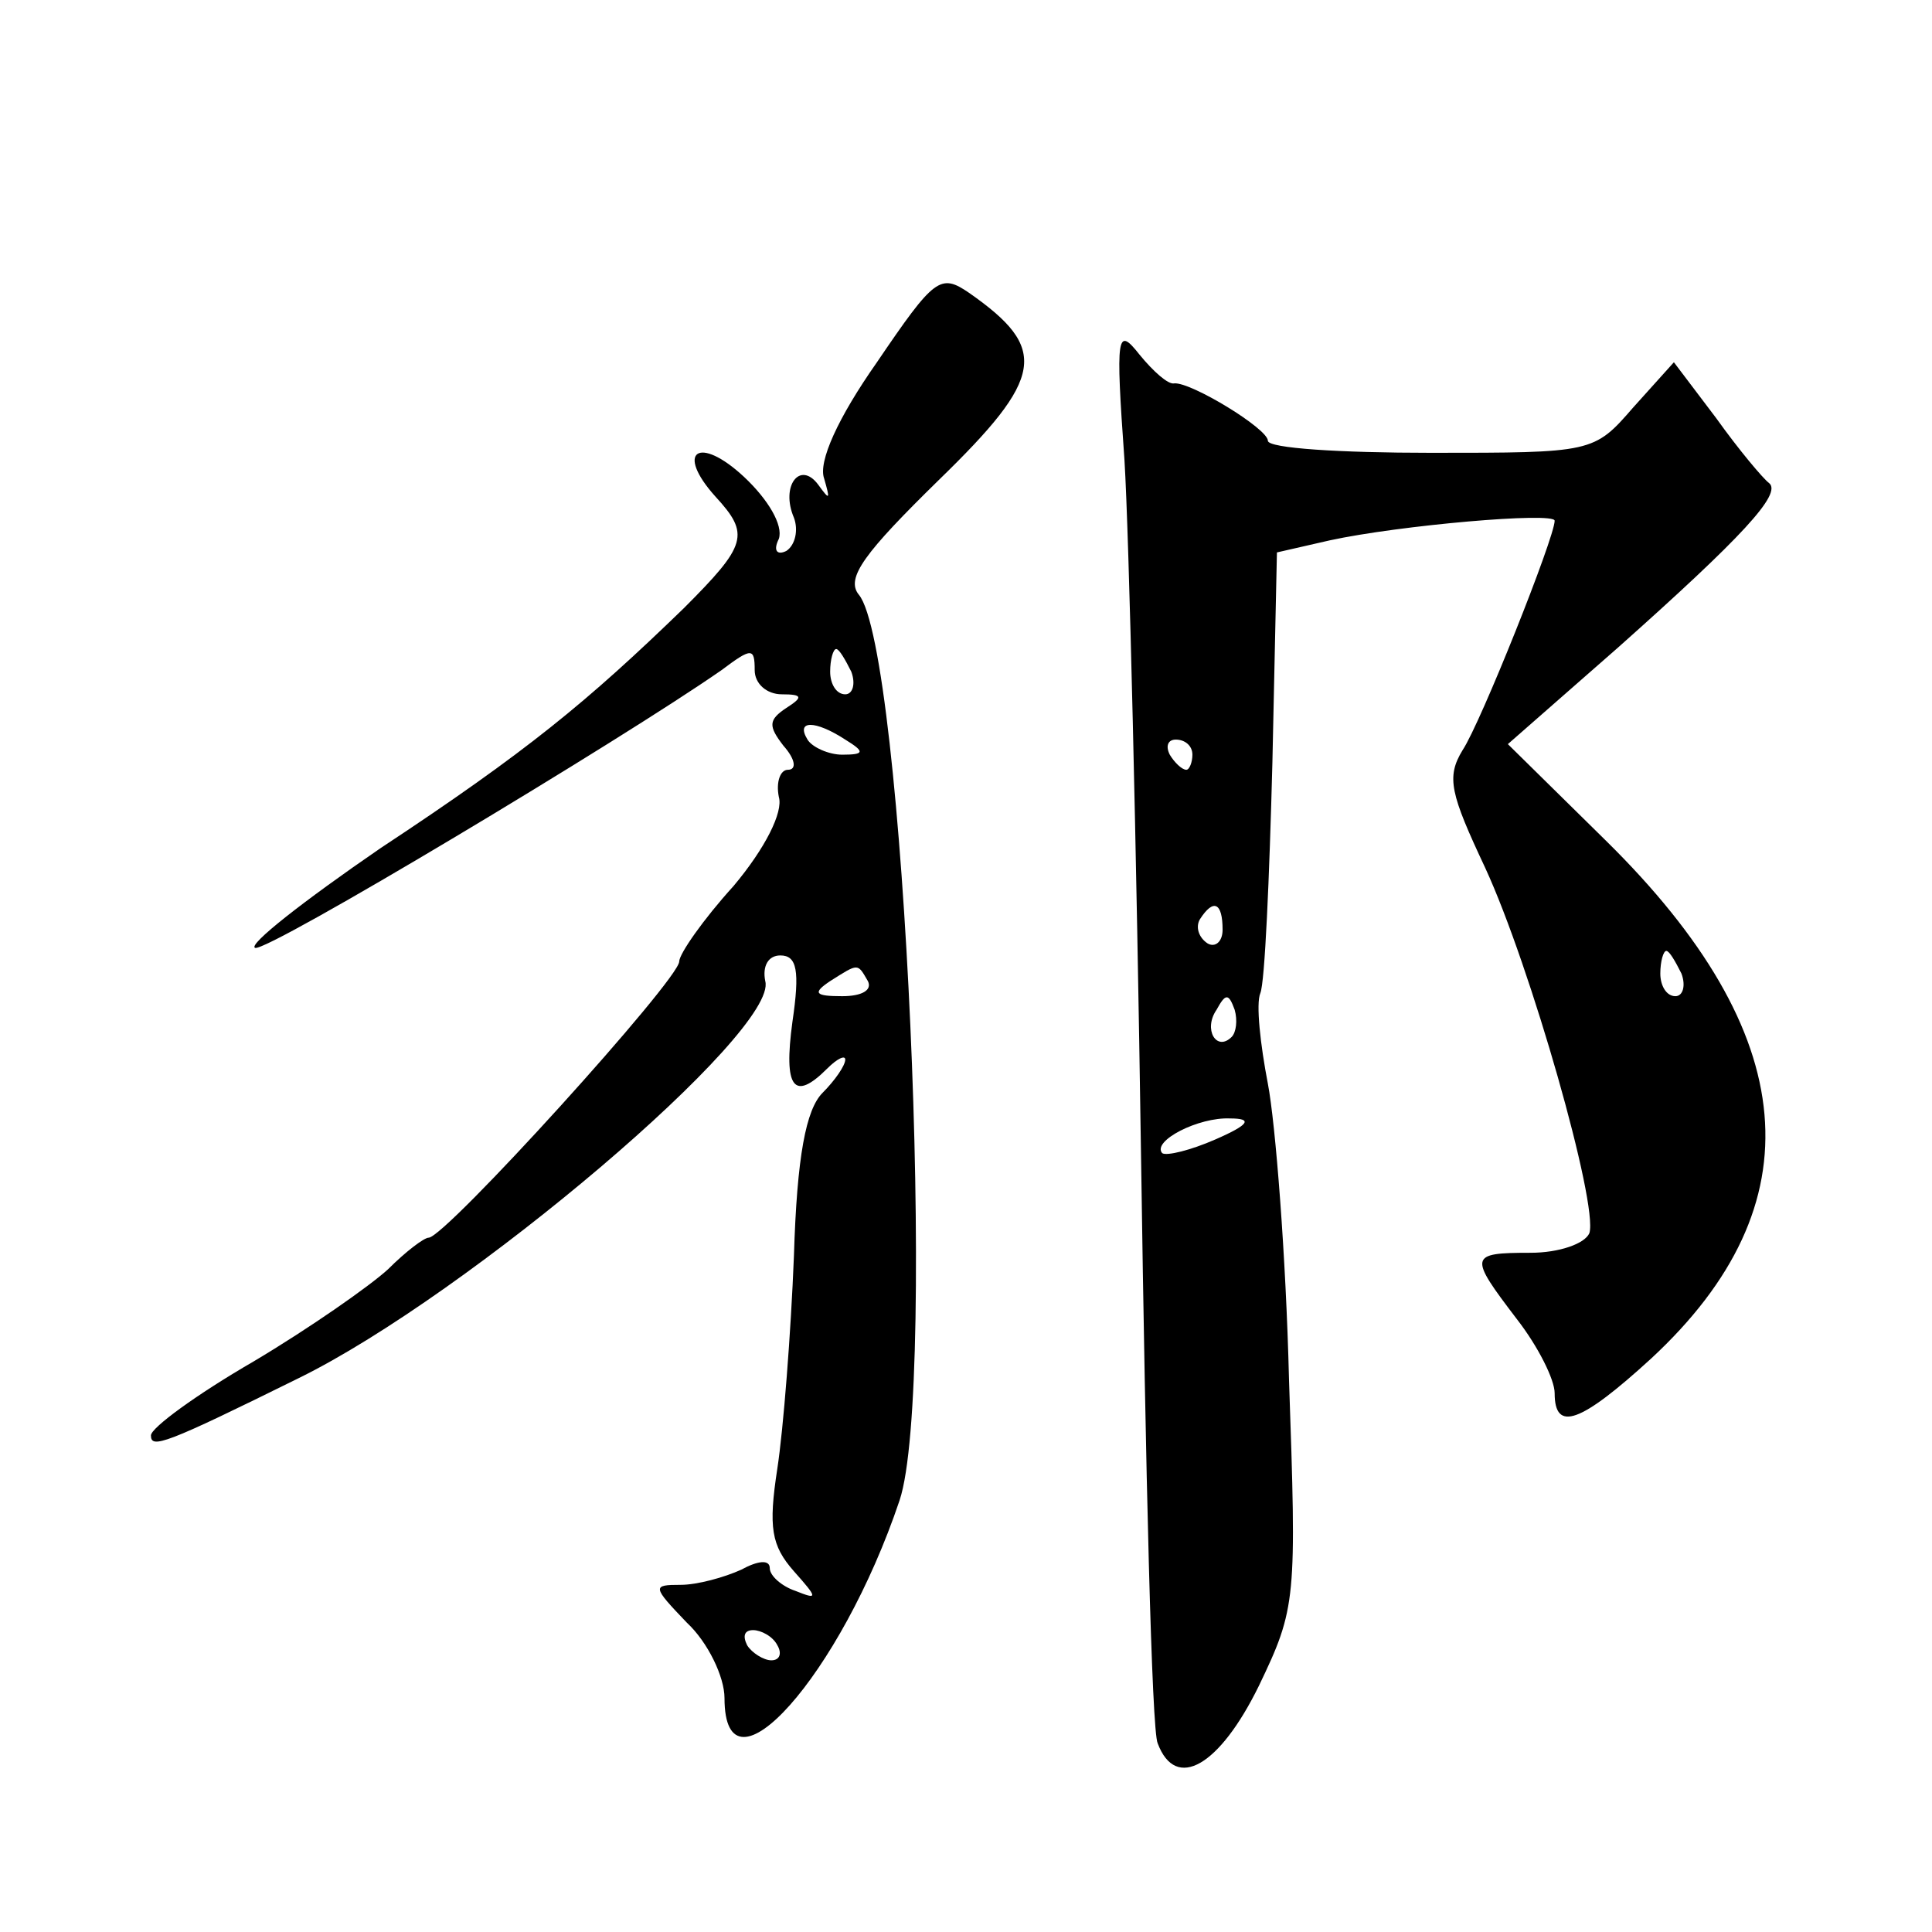 <?xml version="1.0" standalone="no"?>
<!DOCTYPE svg PUBLIC "-//W3C//DTD SVG 20010904//EN"
 "http://www.w3.org/TR/2001/REC-SVG-20010904/DTD/svg10.dtd">
<svg version="1.0" xmlns="http://www.w3.org/2000/svg"
 width="128pt" height="128pt" viewBox="0 0 128 128"
 preserveAspectRatio="xMidYMid meet">
<g transform="translate(0,128) scale(0.1,-0.1)"
fill="#0" stroke="none">
<path d="M581 1040 c-26 -37 -39 -66 -35 -77 4 -14 4 -15 -4 -4 -12 16 -25 -1 -16
-22 3 -8 1 -18 -5 -22 -6 -3 -9 0 -5 8 3 9 -7 26 -23 41 -30 28 -46 17 -19 -13
23 -25 21 -32 -21 -74 -64 -62 -104 -95 -201 -159 -51 -35 -88 -64 -83 -66 8 -3
243 138 309 184 20 15 22 15 22 0 0 -9 8 -16 18 -16 14 0 14 -2 3 -9 -12 -8 -12
-12 -2 -25 8 -9 9 -16 3 -16 -5 0 -8 -8 -6 -18 3 -10 -9 -34 -30 -59 -20 -22 -36
-45 -36 -50 0 -12 -155 -183 -166 -183 -3 0 -15 -9 -27 -21 -12 -11 -52 -39 -89
-61 -38 -22 -68 -44 -68 -49 0 -9 9 -6 98 38 112 55 318 230 309 263 -2 10 2 17
10 17 11 0 13 -10 8 -44 -6 -44 1 -53 23 -31 7 7 12 9 12 6 0 -4 -7 -14 -15 -22
-11 -11 -17 -42 -19 -108 -2 -51 -7 -115 -11 -141 -6 -39 -4 -51 11 -68 16 -18
16 -19 1 -13 -9 3 -17 10 -17 15 0 6 -8 5 -19 -1 -11 -5 -29 -10 -40 -10 -19 0
-19 -1 4 -25 14 -13 25 -36 25 -50 0 -71 77 15 116 131 25 75 3 564 -27 600 -9
11 4 28 53 76 70 68 73 87 20 124 -19 13 -23 10 -61 -46z m-17 -205 c3 -8 1 -15
-4 -15 -6 0 -10 7 -10 15 0 8 2 15 4 15 2 0 6 -7 10 -15z m-4 -45 c13 -8 13 -10
-2 -10 -9 0 -20 5 -23 10 -8 13 5 13 25 0z m15 -160 c3 -6 -4 -10 -17 -10 -18 0
-20 2 -8 10 19 12 18 12 25 0z m-60 -440 c3 -5 2 -10 -4 -10 -5 0 -13 5 -16 10
-3 6 -2 10 4 10 5 0 13 -4 16 -10z M745 975 c3 -49 8 -258 11 -463 3 -205 7 -379
11 -387 12 -32 41 -15 67 38 25 52 25 57 20 203 -2 82 -9 170 -14 196 -5 26 -8
53 -5 60 3 7 6 76 8 153 l3 139 35 8 c46 10 149 19 149 13 0 -11 -49 -134 -61 -152
-11 -18 -8 -29 15 -78 30 -65 75 -223 69 -242 -3 -7 -20 -13 -39 -13 -41 0 -41
-2 -9 -44 14 -18 25 -40 25 -49 0 -26 17 -20 64 23 110 102 100 215 -30 343 l-65
64 73 64 c82 73 109 102 100 109 -4 3 -20 22 -35 43 l-28 37 -27 -30 c-26 -30 -27
-30 -134 -30 -60 0 -108 3 -108 8 0 8 -51 39 -62 38 -4 -1 -14 8 -23 19 -15 19
-16 14 -10 -70z m45 -195 c0 -5 -2 -10 -4 -10 -3 0 -8 5 -11 10 -3 6 -1 10 4 10
6 0 11 -4 11 -10z m20 -116 c0 -8 -5 -12 -10 -9 -6 4 -8 11 -5 16 9 14 15 11 15
-7z m304 -29 c3 -8 1 -15 -4 -15 -6 0 -10 7 -10 15 0 8 2 15 4 15 2 0 6 -7 10 -15z
m-298 -42 c-10 -10 -19 5 -10 18 6 11 8 11 12 0 2 -7 1 -15 -2 -18z m-11 -68 c-16
-7 -32 -11 -35 -9 -7 8 24 24 45 23 15 0 13 -4 -10 -14z"/>
</g>
</svg>
